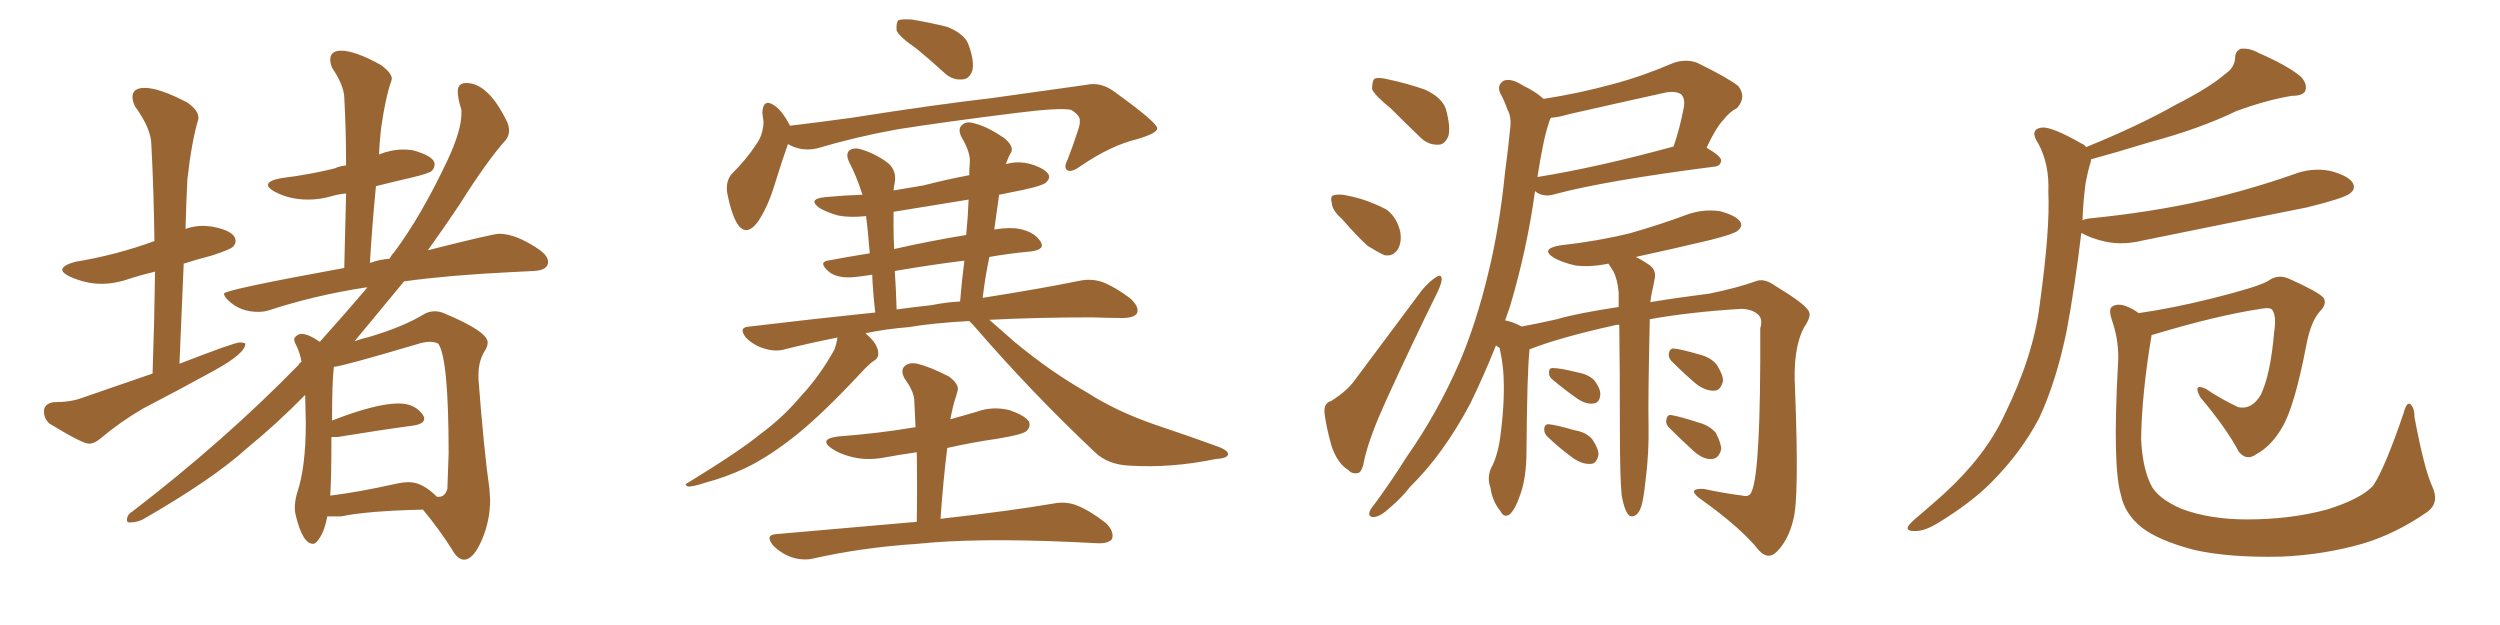 <svg xmlns="http://www.w3.org/2000/svg" xmlns:xlink="http://www.w3.org/1999/xlink" width="600" height="150"><path fill="#996633" padding="10" d="M21.39 106.49L21.39 106.49Q19.78 106.49 11.87 101.66L11.87 101.66Q10.55 100.49 10.55 98.73L10.55 98.73Q10.55 96.97 12.74 96.53L12.74 96.53Q16.99 96.53 19.63 95.51L19.63 95.51L36.62 89.65Q37.06 76.76 37.21 65.19L37.21 65.19Q34.13 65.92 31.35 66.80L31.35 66.80Q27.69 68.12 24.32 68.12L24.32 68.12Q20.65 68.12 16.70 66.36L16.70 66.36Q14.94 65.48 14.94 64.75L14.94 64.75Q14.94 63.72 18.02 62.84L18.02 62.84Q27.83 61.23 37.06 57.86L37.06 57.86Q36.91 45.85 36.33 34.86L36.33 34.86Q36.33 30.91 32.37 25.49L32.37 25.49Q31.79 24.17 31.79 23.29L31.79 23.29Q31.79 21.09 34.72 21.09L34.72 21.09Q38.23 21.09 44.97 24.61L44.97 24.61Q47.61 26.51 47.61 28.13L47.61 28.13L47.61 28.56Q46.00 33.84 44.97 43.07L44.97 43.07Q44.68 48.78 44.53 54.93L44.53 54.93Q46.58 54.20 48.78 54.20L48.78 54.20L50.68 54.35Q56.54 55.37 56.54 57.86L56.54 57.86Q56.54 58.59 55.88 59.25Q55.22 59.91 50.68 61.38L50.68 61.38Q47.17 62.26 44.09 63.28L44.09 63.28L43.07 87.30Q56.25 82.18 57.57 82.18L57.57 82.18Q58.45 82.18 58.89 82.47L58.89 82.47Q58.89 84.81 51.42 88.92L51.42 88.92Q42.92 93.60 34.42 98.00L34.42 98.00Q28.86 101.22 24.02 105.32L24.02 105.32Q22.56 106.49 21.39 106.49ZM111.47 134.33L111.47 134.33Q109.86 134.33 108.54 131.98L108.54 131.98Q105.62 127.29 101.51 122.31L101.51 122.31Q88.18 122.61 81.88 123.93L81.88 123.93L78.52 123.93L78.52 124.07Q77.78 127.88 76.32 129.64L76.32 129.64Q75.73 130.52 75.15 130.52L75.15 130.52Q72.66 130.52 71.04 123.93L71.04 123.93Q70.75 122.90 70.75 121.88L70.75 121.88Q70.75 120.12 71.34 118.21L71.34 118.21Q73.39 112.06 73.39 101.66L73.39 101.66L73.24 94.78Q66.50 101.66 59.33 107.52L59.33 107.52Q51.12 114.99 34.28 124.66L34.28 124.66Q32.81 125.39 31.05 125.39L31.05 125.39Q30.47 125.39 30.47 124.80L30.47 124.80Q30.47 123.49 31.79 122.75L31.79 122.75Q53.91 105.76 71.63 87.60L71.63 87.60Q71.92 87.01 72.36 86.87L72.36 86.87Q72.07 84.96 71.19 83.06L71.19 83.06Q70.61 82.03 70.61 81.45L70.61 81.45Q70.61 81.15 70.75 81.01L70.75 81.01Q71.48 80.13 72.36 80.13L72.36 80.13Q73.97 80.13 76.76 82.03L76.76 82.03Q83.20 74.85 88.18 68.99L88.18 68.99L87.74 68.99Q75.44 70.90 64.75 74.41L64.75 74.41Q63.43 74.85 61.96 74.85L61.96 74.85Q57.71 74.85 54.93 72.22L54.93 72.22Q53.76 71.19 53.76 70.46L53.76 70.46Q53.76 69.58 82.62 64.31L82.62 64.31L83.06 46.44Q81.30 46.58 79.83 47.02L79.83 47.02Q76.90 47.90 73.97 47.90L73.97 47.90Q69.43 47.90 65.92 46.00L65.92 46.00Q64.31 45.12 64.31 44.38L64.31 44.38Q64.31 43.36 67.38 42.77L67.38 42.77Q74.41 41.89 80.27 40.43L80.27 40.43Q81.59 39.84 83.06 39.70L83.06 39.70Q83.06 31.20 82.62 23.29L82.62 23.29Q82.47 20.36 79.69 16.26L79.69 16.26Q79.25 15.09 79.25 14.36L79.25 14.36Q79.25 12.16 81.88 12.16L81.88 12.16Q85.25 12.16 91.55 15.67L91.55 15.67Q94.04 17.58 94.04 18.90L94.04 18.90L93.90 19.48Q92.58 23.14 91.55 30.18L91.55 30.18Q91.11 33.54 90.97 37.06L90.97 37.06Q93.90 35.89 96.83 35.89L96.83 35.89Q98.00 35.89 99.02 36.04L99.02 36.04Q104.30 37.50 104.30 39.40L104.30 39.40Q104.30 40.28 103.71 40.94Q103.13 41.60 98.73 42.63Q94.34 43.65 90.23 44.68L90.23 44.68Q89.36 53.47 88.77 63.13L88.77 63.13Q88.77 62.99 89.21 62.99L89.21 62.99Q91.11 62.26 93.46 62.11L93.46 62.11Q94.04 61.08 94.63 60.50L94.63 60.50Q101.07 51.86 107.37 38.53L107.37 38.53Q110.74 31.35 110.74 27.25L110.74 27.25L110.74 26.37Q109.86 23.58 109.86 21.97L109.86 21.97Q109.86 19.92 111.91 19.92L111.91 19.92Q117.19 19.92 121.73 29.30L121.73 29.30Q122.17 30.32 122.17 31.35L122.17 31.35Q122.17 32.52 121.44 33.54L121.44 33.54Q117.04 38.38 110.30 49.07L110.30 49.07Q106.79 54.35 102.69 60.06L102.69 60.06Q118.36 56.10 119.82 56.10L119.82 56.10Q123.93 56.10 129.64 60.06L129.64 60.06Q131.54 61.52 131.54 62.84L131.54 62.84Q131.54 64.89 128.03 65.04L128.03 65.04L122.31 65.33Q107.52 66.06 96.97 67.53L96.97 67.53L85.11 81.88Q86.72 81.30 88.62 80.86L88.62 80.86Q96.97 78.37 101.95 75.29L101.95 75.29Q103.13 74.71 104.30 74.71L104.30 74.71Q105.47 74.71 106.49 75.15L106.49 75.15Q117.04 79.54 117.04 82.18L117.04 82.18Q117.04 82.91 116.60 83.79L116.60 83.79Q114.84 86.43 114.84 89.79L114.84 89.79L114.84 91.11Q116.16 108.25 117.48 117.48L117.48 117.48L117.63 119.97Q117.63 124.95 115.65 129.57Q113.67 134.18 111.47 134.33ZM104.88 119.24L105.32 119.24Q106.79 119.24 107.37 117.33L107.37 117.33L107.67 108.84Q107.67 85.99 105.18 82.47L105.18 82.47Q104.30 82.03 103.13 82.03L103.13 82.03Q102.25 82.03 101.07 82.32L101.07 82.32Q82.32 87.89 80.13 88.04L80.13 88.04Q79.69 91.70 79.69 100.93L79.69 100.93Q90.23 96.83 95.65 96.83L95.65 96.83Q99.61 96.83 101.51 99.61L101.51 99.61Q101.81 100.05 101.81 100.49L101.81 100.49Q101.81 101.66 99.46 102.10L99.46 102.10Q91.70 103.13 81.01 104.88L81.01 104.88L79.54 104.88Q79.54 115.14 79.25 118.95L79.25 118.95Q86.28 118.07 94.78 116.16L94.78 116.16Q96.68 115.72 98.14 115.72L98.14 115.72Q101.37 115.72 104.88 119.24L104.88 119.24ZM220.02 11.72L220.02 11.72Q215.77 8.79 215.19 7.32L215.19 7.32Q215.04 5.42 215.63 4.83L215.63 4.83Q216.50 4.54 218.85 4.69L218.85 4.69Q223.24 5.42 227.34 6.45L227.34 6.45Q231.30 8.06 232.32 10.40L232.32 10.40Q233.94 14.65 233.35 16.99L233.35 16.99Q232.62 18.90 231.15 19.04L231.15 19.04Q228.66 19.34 226.76 17.58L226.76 17.58Q223.24 14.36 220.02 11.72ZM189.11 34.57L189.11 34.57Q187.79 38.23 185.89 44.38L185.89 44.38Q184.28 49.66 181.93 53.17L181.93 53.17Q179.00 57.13 176.81 53.47L176.81 53.47Q175.49 51.12 174.61 46.73L174.61 46.73Q174.02 43.80 175.49 41.89L175.49 41.89Q179.30 38.09 181.64 34.42L181.64 34.42Q183.11 32.37 183.25 29.30L183.25 29.30Q183.11 28.13 182.96 27.10L182.96 27.10Q183.11 23.44 185.89 25.34L185.89 25.34Q187.65 26.51 189.55 30.03L189.55 30.03Q189.55 30.03 189.55 30.18L189.55 30.18Q196.88 29.30 204.35 28.27L204.35 28.27Q224.85 25.05 237.74 23.58L237.74 23.58Q250.49 21.83 260.74 20.36L260.74 20.36Q264.11 19.63 267.19 21.83L267.19 21.83Q277.59 29.30 277.73 30.76L277.73 30.76Q277.88 31.93 272.90 33.40L272.90 33.40Q266.75 34.86 259.57 39.70L259.57 39.70Q257.23 41.46 256.20 40.87L256.20 40.87Q255.18 40.28 256.20 38.38L256.20 38.38Q257.67 34.57 258.69 31.35L258.69 31.35Q259.28 29.59 259.13 29.15L259.13 29.15Q259.42 27.83 257.08 26.37L257.08 26.37Q254.44 25.78 243.90 27.10L243.90 27.10Q226.32 29.30 215.33 31.05L215.33 31.05Q205.52 32.81 196.14 35.60L196.14 35.60Q192.33 36.47 189.11 34.57ZM232.62 77.05L232.62 77.05Q224.27 77.49 217.97 78.52L217.97 78.52Q212.55 78.96 207.71 79.98L207.71 79.98Q208.74 80.86 209.62 81.88L209.62 81.88Q210.79 83.50 210.79 84.81L210.79 84.81Q210.79 85.99 209.77 86.57L209.77 86.57Q209.03 87.01 207.57 88.48L207.57 88.48Q197.75 99.02 191.60 104.00L191.60 104.00Q184.72 109.57 178.86 112.35L178.86 112.35Q174.17 114.55 169.19 115.87L169.19 115.87Q166.11 116.89 165.09 116.75L165.09 116.75Q164.06 116.31 165.09 115.87L165.09 115.87Q177.54 108.25 182.52 104.15L182.52 104.15Q187.94 100.20 192.48 94.78L192.48 94.78Q196.73 90.23 200.24 83.94L200.24 83.94Q200.83 82.32 200.98 81.01L200.98 81.01Q194.38 82.32 188.53 83.79L188.53 83.79Q186.18 84.52 183.40 83.64L183.40 83.64Q180.91 82.91 179.00 81.01L179.00 81.01Q177.10 78.52 179.88 78.37L179.88 78.37Q195.85 76.46 210.06 75L210.06 75Q209.47 69.87 209.33 65.92L209.33 65.92Q207.57 66.21 206.25 66.36L206.25 66.36Q201.42 67.09 199.07 65.33L199.07 65.33Q196.29 62.99 198.63 62.55L198.63 62.55Q203.32 61.67 208.74 60.79L208.74 60.79Q208.30 55.08 207.86 51.86L207.86 51.86Q203.91 52.29 201.12 51.71L201.12 51.71Q198.49 50.98 196.73 49.95L196.73 49.95Q193.65 47.75 198.05 47.31L198.05 47.31Q202.59 46.88 206.98 46.73L206.98 46.73Q205.66 42.48 203.76 38.82L203.76 38.82Q202.88 36.91 203.91 36.04L203.91 36.04Q205.08 35.30 206.84 35.89L206.84 35.89Q210.50 37.06 213.28 39.26L213.28 39.26Q215.19 41.02 214.75 43.80L214.75 43.80Q214.60 44.38 214.45 45.70L214.45 45.70Q217.97 45.12 221.48 44.53L221.48 44.53Q227.20 43.07 232.62 42.04L232.62 42.04Q232.62 40.43 232.76 38.96L232.76 38.96Q232.91 36.47 230.71 32.81L230.71 32.81Q229.83 30.91 230.86 30.03L230.86 30.03Q231.88 29.00 233.79 29.59L233.79 29.59Q236.87 30.32 240.97 33.11L240.97 33.11Q243.31 35.01 242.72 36.47L242.72 36.47Q241.99 37.65 241.41 39.40L241.41 39.40Q244.34 38.53 247.41 39.40L247.41 39.40Q250.78 40.43 251.66 41.89L251.66 41.89Q252.10 42.77 251.07 43.80L251.07 43.80Q249.90 44.82 241.99 46.29L241.99 46.29Q240.82 46.58 239.79 46.73L239.79 46.73Q239.21 50.68 238.62 55.08L238.62 55.08Q242.29 54.49 244.63 54.93L244.63 54.93Q248.29 55.66 249.76 58.01L249.76 58.01Q250.93 59.91 247.41 60.35L247.41 60.35Q242.43 60.79 237.45 61.67L237.45 61.67Q236.43 66.50 235.84 71.48L235.84 71.48Q249.76 69.29 259.13 67.38L259.13 67.38Q261.91 66.80 264.55 67.68L264.55 67.68Q267.63 68.85 271.29 71.63L271.29 71.63Q273.49 73.68 272.90 75.15L272.90 75.15Q272.17 76.32 269.38 76.32L269.38 76.32Q266.16 76.32 262.21 76.17L262.21 76.17Q248.44 76.17 237.45 76.76L237.45 76.76Q239.79 78.81 243.46 82.03L243.46 82.03Q252.10 89.21 260.89 94.19L260.89 94.19Q267.92 98.73 277.29 101.95L277.29 101.95Q285.64 104.74 292.82 107.37L292.82 107.37Q294.87 108.25 294.73 109.13L294.73 109.13Q294.43 110.01 291.80 110.16L291.80 110.16Q281.25 112.35 271.44 111.77L271.44 111.77Q265.87 111.62 262.65 108.40L262.65 108.40Q247.41 94.04 233.64 78.08L233.64 78.08Q233.06 77.49 232.62 77.05ZM223.54 73.24L223.54 73.24Q227.20 72.51 230.42 72.36L230.42 72.36Q230.86 67.09 231.45 62.55L231.45 62.55Q223.24 63.57 214.75 65.04L214.75 65.04Q215.04 69.29 215.19 74.27L215.19 74.27Q219.43 73.68 223.54 73.24ZM231.88 56.40L231.88 56.40Q232.32 52.00 232.47 47.90L232.47 47.90Q223.24 49.37 214.45 50.83L214.45 50.83Q214.45 52.44 214.45 54.35L214.45 54.35Q214.45 56.98 214.60 59.77L214.60 59.77Q222.95 57.86 231.88 56.40ZM220.02 125.24L220.02 125.24L220.02 125.24Q220.17 116.46 220.02 108.54L220.02 108.54Q215.92 109.13 212.70 109.72L212.70 109.72Q208.30 110.60 204.64 109.72L204.64 109.72Q201.56 108.98 199.66 107.67L199.66 107.67Q196.29 105.32 201.27 104.74L201.27 104.74Q211.08 104.00 219.58 102.54L219.58 102.54Q219.58 102.54 219.73 102.54L219.73 102.54Q219.58 99.32 219.43 96.24L219.43 96.24Q219.43 94.04 217.09 90.82L217.09 90.82Q216.06 88.92 217.09 87.89L217.09 87.89Q218.26 86.87 220.17 87.30L220.17 87.30Q223.24 88.04 227.78 90.38L227.78 90.38Q230.27 92.29 229.83 93.75L229.83 93.75Q229.54 94.92 228.96 96.68L228.96 96.68Q228.52 98.29 228.08 100.63L228.08 100.63Q231.01 99.76 234.23 98.88L234.23 98.88Q238.18 97.41 242.29 98.44L242.29 98.44Q246.09 99.76 246.97 101.22L246.97 101.22Q247.41 102.39 246.39 103.42L246.39 103.42Q245.51 104.30 239.21 105.32L239.21 105.32Q233.06 106.20 227.34 107.52L227.34 107.52Q226.32 115.72 225.73 124.51L225.73 124.51Q242.58 122.61 252.83 120.85L252.83 120.85Q255.76 120.26 258.40 121.29L258.40 121.29Q261.47 122.46 265.43 125.54L265.43 125.54Q267.48 127.59 266.89 129.35L266.89 129.35Q266.02 130.52 263.23 130.37L263.23 130.37Q260.45 130.22 257.23 130.08L257.23 130.08Q234.23 129.05 220.17 130.52L220.17 130.52Q206.84 131.40 195.26 134.03L195.26 134.03Q192.77 134.62 189.99 133.74L189.99 133.74Q187.50 132.86 185.60 130.96L185.60 130.96Q183.40 128.32 186.47 128.17L186.47 128.17Q204.49 126.56 220.02 125.24ZM333.84 26.07L333.84 26.07Q329.88 22.85 329.30 21.39L329.30 21.39Q329.30 19.48 329.88 18.90L329.88 18.90Q330.76 18.46 333.11 19.04L333.11 19.04Q337.94 20.07 342.04 21.53L342.04 21.53Q346.14 23.44 347.02 26.22L347.02 26.22Q348.19 30.47 347.61 32.67L347.61 32.67Q346.73 34.72 345.26 34.72L345.26 34.72Q342.77 34.86 340.87 32.96L340.87 32.96Q337.06 29.30 333.84 26.07ZM321.97 52.44L321.97 52.44Q319.78 50.54 319.63 48.78L319.63 48.78Q319.19 47.02 320.07 46.88L320.07 46.88Q321.39 46.44 323.73 47.02L323.73 47.02Q325.20 47.31 326.66 47.75L326.66 47.75Q329.88 48.78 332.67 50.24L332.67 50.24Q335.16 52.00 336.04 55.52L336.04 55.52Q336.47 57.86 335.60 59.62L335.60 59.62Q334.42 61.67 332.23 61.23L332.23 61.23Q330.62 60.50 328.27 59.03L328.27 59.03Q325.93 56.98 321.97 52.44ZM319.48 96.24L319.48 96.24Q323.44 93.75 325.34 90.97L325.34 90.97Q332.81 81.01 341.31 69.58L341.31 69.58Q343.21 67.38 344.68 66.50L344.68 66.50Q346.00 65.63 346.00 67.09L346.00 67.09Q346.00 67.97 344.97 70.17L344.97 70.17Q338.96 82.32 332.67 96.09L332.67 96.09Q328.86 104.44 327.54 109.86L327.54 109.86Q326.95 113.38 325.93 113.53L325.93 113.53Q324.46 113.82 323.58 112.79L323.58 112.79Q321.09 111.33 319.63 107.23L319.63 107.23Q318.31 102.69 317.87 99.02L317.87 99.02Q317.72 96.68 319.48 96.24ZM389.21 118.95L389.21 118.95Q388.77 114.84 388.77 102.54L388.77 102.54Q388.77 88.18 388.62 77.93L388.62 77.93Q387.89 77.93 387.45 78.08L387.45 78.08Q374.27 81.01 367.24 83.79L367.24 83.79Q366.94 83.79 367.09 83.94L367.09 83.94Q366.50 89.21 366.36 108.11L366.36 108.11Q366.36 114.55 364.89 118.65L364.89 118.65Q363.57 122.46 362.26 123.49L362.26 123.49Q360.94 124.37 360.06 122.61L360.06 122.61Q358.15 120.26 357.71 117.04L357.71 117.04Q356.84 114.70 357.86 112.35L357.86 112.35Q359.62 109.13 360.21 103.71L360.21 103.71Q361.23 95.51 360.79 89.21L360.79 89.21Q360.50 86.13 359.91 83.50L359.91 83.50Q359.18 83.06 359.03 82.91L359.03 82.91Q356.10 90.23 352.88 96.83L352.88 96.83Q346.44 108.98 338.38 116.89L338.38 116.89Q336.33 119.53 333.54 121.88L333.54 121.88Q331.35 123.93 329.88 124.07L329.88 124.07Q328.27 124.22 328.71 122.75L328.71 122.75Q329.00 122.02 329.88 121.00L329.88 121.00Q333.98 115.43 337.65 109.57L337.65 109.57Q344.97 99.17 350.39 86.72L350.39 86.72Q354.35 77.34 357.13 65.77L357.13 65.77Q359.91 54.49 361.23 41.16L361.23 41.16Q361.96 35.74 362.40 31.20L362.40 31.20Q362.84 28.13 361.82 26.37L361.82 26.37Q360.94 23.88 360.06 22.41L360.06 22.41Q359.18 20.36 360.94 19.34L360.94 19.34Q362.84 18.75 365.48 20.51L365.48 20.51Q368.55 21.97 370.46 23.73L370.46 23.73Q378.96 22.41 387.01 20.21L387.01 20.21Q394.19 18.31 401.66 15.09L401.66 15.09Q404.74 14.06 407.37 15.09L407.37 15.09Q414.84 18.75 417.19 20.65L417.19 20.65Q419.24 23.29 416.89 25.93L416.89 25.93Q415.14 26.81 413.67 28.71L413.67 28.71Q411.91 30.47 409.57 35.45L409.57 35.45Q413.09 37.50 413.09 38.53L413.09 38.53Q412.94 39.84 411.47 39.99L411.47 39.99Q385.25 43.36 373.24 46.58L373.24 46.58Q371.48 47.17 370.02 46.73L370.02 46.73Q368.99 46.44 368.41 45.85L368.41 45.85Q366.50 59.77 362.40 73.54L362.40 73.54Q361.82 75.15 361.23 76.90L361.23 76.90Q362.99 77.20 364.89 78.22L364.89 78.22Q365.04 78.22 365.19 78.37L365.19 78.37Q369.14 77.64 373.68 76.61L373.68 76.61Q378.66 75.15 388.48 73.68L388.48 73.68Q388.48 71.63 388.48 70.17L388.48 70.17Q388.18 66.94 387.16 65.04L387.16 65.04Q386.72 64.31 386.13 63.43L386.13 63.43Q385.99 63.28 385.99 63.28L385.99 63.28Q381.74 64.16 378.08 63.72L378.08 63.72Q375 62.99 373.10 61.96L373.10 61.96Q369.43 59.77 374.41 58.89L374.41 58.89Q383.64 57.86 391.26 55.96L391.26 55.96Q398.44 53.91 404.74 51.56L404.74 51.56Q408.69 50.10 412.79 50.68L412.79 50.68Q416.60 51.71 417.63 53.17L417.63 53.17Q418.36 54.35 417.04 55.37L417.04 55.37Q416.31 56.10 410.60 57.57L410.60 57.57Q401.37 59.77 392.58 61.67L392.58 61.67Q393.90 62.26 395.80 63.57L395.80 63.57Q397.56 64.75 397.12 66.94L397.12 66.94Q396.83 68.55 396.39 70.46L396.39 70.46Q396.24 71.19 396.09 72.51L396.09 72.51Q402.25 71.48 410.30 70.46L410.30 70.46Q417.33 68.99 421.29 67.53L421.29 67.53Q423.34 66.65 425.98 68.55L425.98 68.55Q433.01 72.80 434.03 74.56L434.03 74.56Q434.91 75.73 433.01 78.52L433.01 78.52Q430.22 83.64 430.81 93.46L430.81 93.46Q431.84 119.82 430.37 124.80L430.37 124.80Q429.20 129.64 426.42 132.42L426.42 132.42Q424.37 134.47 422.17 132.13L422.17 132.13Q417.92 126.71 407.81 119.53L407.81 119.53Q404.88 117.19 408.84 117.33L408.84 117.33Q413.67 118.36 418.21 118.95L418.21 118.95Q419.97 119.38 420.41 117.92L420.41 117.92Q422.61 113.09 422.46 78.81L422.46 78.81Q423.05 76.76 422.17 75.73L422.17 75.73Q420.85 74.27 418.07 74.12L418.07 74.12Q405.76 74.85 395.95 76.61L395.95 76.61Q395.51 96.53 395.65 101.95L395.65 101.95Q395.80 108.69 394.92 115.43L394.92 115.43Q394.48 119.68 393.90 121.58L393.90 121.58Q393.31 123.34 392.29 123.78L392.29 123.78Q391.26 124.22 390.67 123.34L390.67 123.34Q389.79 122.17 389.21 118.95ZM370.31 35.01L370.31 35.01Q369.58 38.53 368.99 42.48L368.99 42.48Q383.50 40.14 401.66 35.16L401.66 35.16Q403.13 30.91 404.15 25.63L404.15 25.63Q404.44 23.73 403.56 22.71L403.56 22.71Q402.25 21.68 399.46 22.27L399.46 22.27Q388.18 24.76 376.61 27.39L376.61 27.39Q374.12 28.13 372.22 28.27L372.22 28.27Q371.92 28.71 371.78 29.30L371.78 29.30Q370.90 31.93 370.31 35.01ZM372.80 91.26L372.80 91.26Q371.78 90.53 371.78 89.65L371.78 89.65Q371.63 88.33 372.66 88.33L372.66 88.33Q374.41 88.33 378.52 89.36L378.52 89.36Q381.15 89.79 382.62 91.26L382.62 91.26Q384.08 93.16 384.08 94.63L384.08 94.63Q383.94 96.68 382.47 96.83L382.47 96.83Q380.71 97.12 378.52 95.65L378.52 95.65Q375.59 93.60 372.80 91.26ZM371.63 105.03L371.63 105.03Q370.61 104.15 370.61 103.13L370.61 103.13Q370.61 101.81 371.63 101.81L371.63 101.81Q373.39 101.95 377.93 103.27L377.93 103.27Q380.71 103.71 382.18 105.47L382.18 105.47Q383.64 107.67 383.64 109.13L383.64 109.13Q383.20 111.33 381.74 111.33L381.74 111.33Q379.83 111.47 377.64 110.01L377.64 110.01Q374.41 107.67 371.63 105.03ZM401.51 87.01L401.51 87.01Q400.49 86.13 400.49 85.11L400.49 85.11Q400.63 83.64 401.66 83.64L401.66 83.64Q403.42 83.79 407.96 85.11L407.96 85.11Q410.74 85.84 412.06 87.60L412.06 87.60Q413.53 89.94 413.53 91.41L413.53 91.41Q412.94 93.75 411.47 93.75L411.47 93.75Q409.42 93.90 407.08 92.14L407.08 92.14Q404.30 89.79 401.51 87.01ZM400.78 102.83L400.78 102.83L400.78 102.83Q399.76 101.95 399.90 100.93L399.90 100.93Q400.05 99.46 401.07 99.61L401.07 99.61Q402.98 99.90 407.52 101.37L407.52 101.37Q410.30 102.10 411.77 103.86L411.77 103.86Q413.09 106.35 413.09 107.81L413.09 107.81Q412.50 110.16 410.74 110.16L410.74 110.16Q408.84 110.30 406.64 108.40L406.64 108.40Q403.56 105.62 400.78 102.83ZM499.51 55.96L499.51 55.96Q497.90 69.29 496.00 79.39L496.00 79.39Q493.51 91.55 489.40 100.34L489.40 100.34Q485.01 108.69 477.83 115.87L477.83 115.87Q473.00 120.70 465.09 125.54L465.09 125.54Q461.72 127.59 459.38 127.44L459.38 127.44Q457.47 127.44 457.91 126.42L457.91 126.42Q458.35 125.54 460.69 123.63L460.69 123.63Q463.48 121.29 466.55 118.51L466.55 118.51Q476.51 109.42 481.05 99.61L481.05 99.61Q488.09 85.25 489.55 72.95L489.55 72.95Q492.04 54.93 491.60 46.14L491.60 46.14Q491.89 39.55 489.26 34.57L489.26 34.57Q486.91 31.05 489.99 30.62L489.99 30.62Q492.33 30.32 499.51 34.42L499.51 34.42Q500.24 34.72 500.68 35.30L500.68 35.30Q513.28 30.18 522.07 25.20L522.07 25.20Q530.42 20.95 534.08 17.72L534.08 17.72Q536.28 16.26 536.43 13.92L536.43 13.92Q536.43 12.30 537.74 11.72L537.74 11.72Q539.79 11.43 542.14 12.74L542.14 12.74Q548.88 15.67 552.10 18.31L552.10 18.31Q553.86 20.07 553.27 21.83L553.27 21.83Q552.69 23.00 550.05 23.00L550.05 23.00Q543.90 24.02 536.72 26.66L536.72 26.66Q527.93 30.91 515.92 34.13L515.92 34.13Q507.28 36.77 501.86 38.23L501.86 38.23Q501.86 38.53 501.71 39.11L501.71 39.11Q501.12 40.87 500.54 43.95L500.54 43.95Q499.95 48.49 499.80 52.88L499.80 52.88Q500.24 52.59 501.27 52.44L501.27 52.44Q516.06 50.98 528.52 48.19L528.52 48.19Q539.79 45.56 550.34 41.89L550.34 41.89Q554.74 40.14 559.28 41.02L559.28 41.02Q563.67 42.19 564.70 43.95L564.70 43.95Q565.43 45.41 563.96 46.44L563.96 46.44Q562.50 47.61 553.56 49.80L553.56 49.80Q533.64 53.76 514.31 57.71L514.31 57.71Q509.47 58.89 505.37 58.01L505.37 58.01Q502.00 57.28 499.66 55.96L499.66 55.96Q499.66 55.96 499.51 55.96ZM583.74 116.75L583.74 116.75L583.74 116.75Q585.50 120.56 582.71 122.75L582.71 122.75Q574.95 128.17 566.89 130.52L566.89 130.52Q557.67 133.15 547.56 133.59L547.56 133.59Q535.11 133.89 526.61 131.98L526.61 131.98Q518.26 129.79 514.16 126.71L514.16 126.71Q509.91 123.34 509.03 118.80L509.03 118.80Q506.98 112.06 508.30 87.74L508.30 87.74Q508.74 82.18 506.84 76.76L506.84 76.76Q505.96 74.12 506.98 73.54L506.98 73.54Q508.15 72.80 510.06 73.39L510.06 73.39Q511.96 74.12 513.28 75.15L513.28 75.15Q521.48 73.97 530.86 71.63L530.86 71.63Q541.41 68.99 544.19 67.53L544.19 67.53Q546.68 65.63 549.46 66.94L549.46 66.94Q556.35 70.02 557.67 71.48L557.67 71.48Q558.54 72.95 556.79 74.71L556.79 74.71Q554.59 77.20 553.56 82.62L553.56 82.62Q550.63 98.00 547.56 102.83L547.56 102.83Q545.07 107.08 541.55 108.98L541.55 108.98Q539.21 110.74 537.30 108.40L537.30 108.40Q534.38 102.83 528.08 95.36L528.08 95.36Q526.17 91.85 529.39 93.31L529.39 93.31Q533.06 95.80 537.16 97.71L537.16 97.71Q540.38 98.44 542.58 94.78L542.58 94.78Q544.92 89.94 545.80 79.69L545.80 79.69Q546.39 75.88 545.36 74.41L545.36 74.41Q544.92 73.68 542.58 74.12L542.58 74.12Q532.03 75.73 517.38 80.13L517.38 80.13Q516.80 80.27 516.36 80.42L516.36 80.42Q516.36 80.42 516.36 80.57L516.36 80.57Q514.01 94.63 513.87 105.32L513.87 105.32Q514.16 111.91 516.06 116.02L516.06 116.02Q517.53 119.53 523.68 122.17L523.68 122.17Q530.42 124.66 539.36 124.66L539.36 124.66Q549.61 124.66 558.40 122.31L558.40 122.31Q566.46 119.82 569.53 116.60L569.53 116.60Q572.31 112.50 576.86 99.17L576.86 99.17Q577.59 96.39 578.47 96.97L578.47 96.97Q579.49 97.85 579.49 100.20L579.49 100.20Q581.84 112.65 583.74 116.75Z"/></svg>